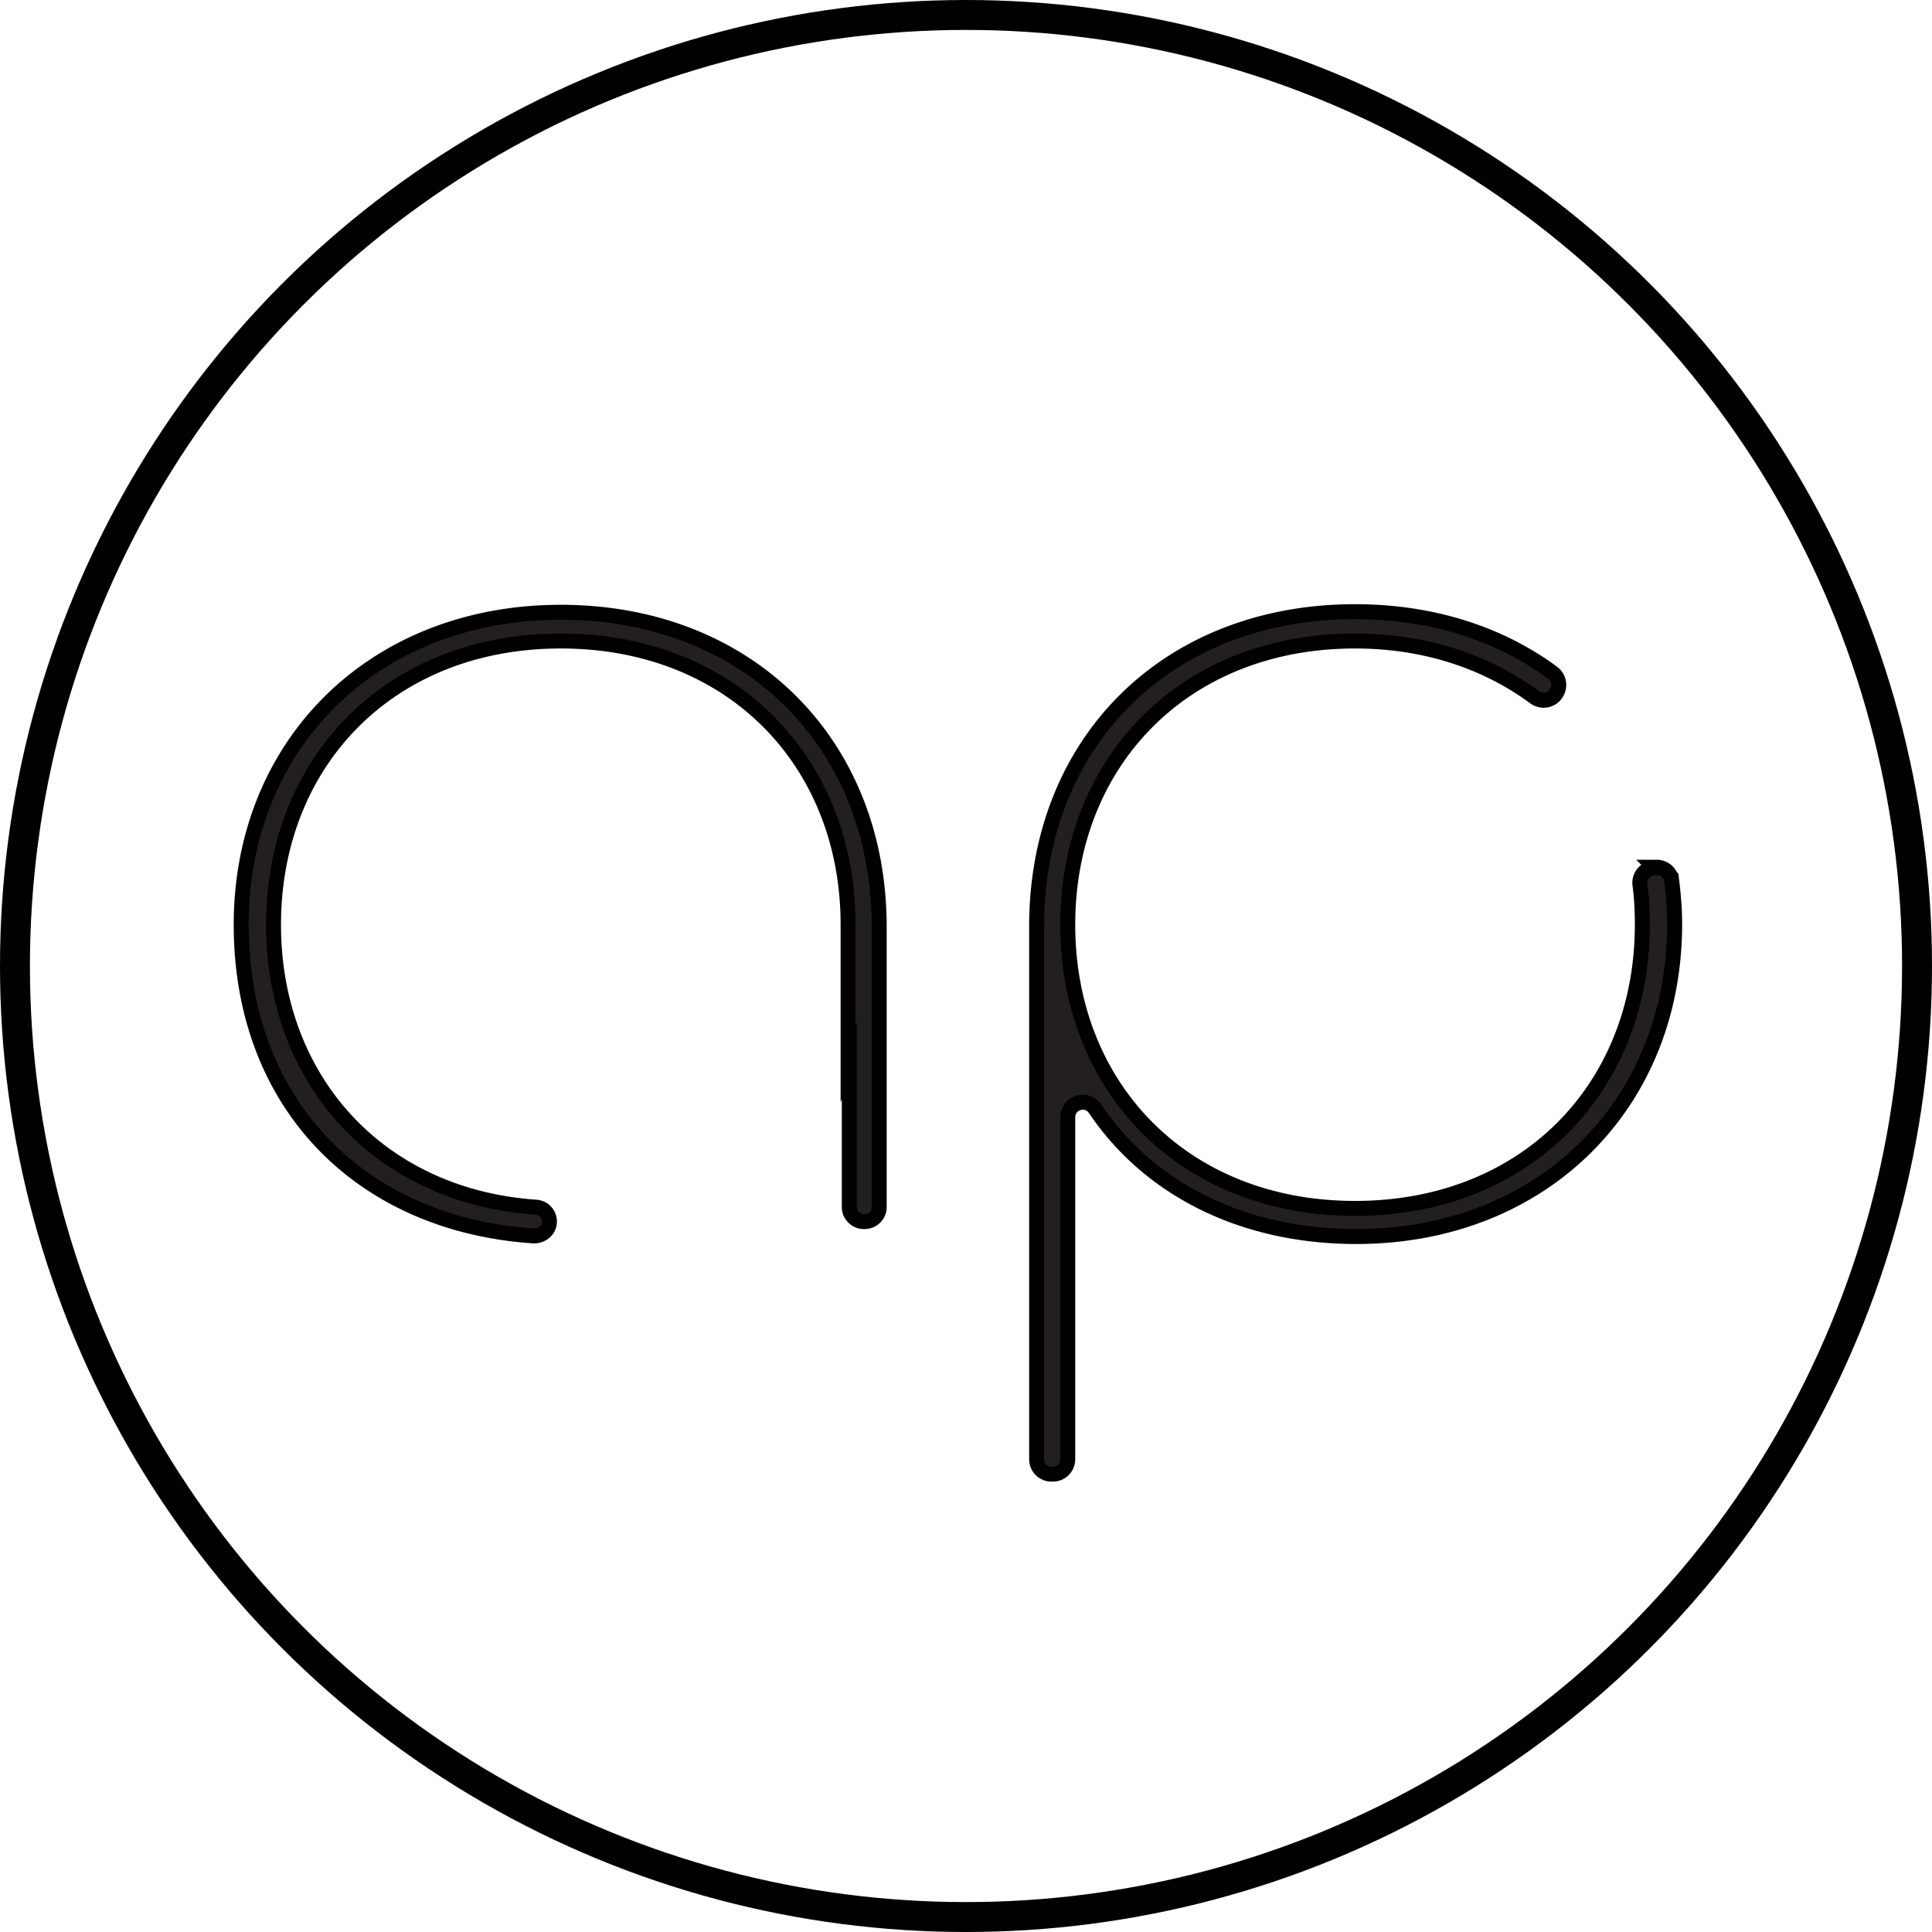<svg xmlns="http://www.w3.org/2000/svg" viewBox="0 0 32.28 32.28"><path d="M9.37 10.23c-3.13 0-5.34 2.21-5.34 5.22s2.01 5.01 4.89 5.2c.14 0 .26-.1.26-.24 0-.13-.1-.23-.22-.24-2.64-.18-4.39-2.14-4.39-4.72 0-2.71 1.93-4.74 4.8-4.74s4.8 2.03 4.8 4.74v2.2s.01-.03.02-.05v2.57c0 .13.11.24.24.24h.02c.13 0 .24-.11.24-.24v-4.68c0-3.07-2.19-5.26-5.32-5.26Zm18.28 4.27a.25.25 0 0 0-.25.28c.03.22.04.44.04.67 0 2.71-1.93 4.74-4.8 4.74s-4.8-2.03-4.8-4.74 1.93-4.74 4.8-4.74c1.18 0 2.2.35 3 .94.04.03.1.05.15.05.24 0 .35-.31.15-.46-.88-.65-2.01-1.02-3.3-1.02-3.13 0-5.32 2.17-5.32 5.26v8.9c0 .14.11.25.25.25h.02c.14 0 .25-.11.25-.25v-5.71c0-.25.32-.35.46-.14.91 1.35 2.48 2.13 4.36 2.13 3.11 0 5.32-2.21 5.32-5.22 0-.25-.02-.49-.05-.73a.249.249 0 0 0-.25-.22h-.04Z" style="stroke:#000;stroke-miterlimit:10;fill:#231f20;stroke-width:.25px"/><circle cx="16.14" cy="16.14" r="15.89" style="stroke:#000;stroke-miterlimit:10;fill:none;stroke-width:.5px"/></svg>